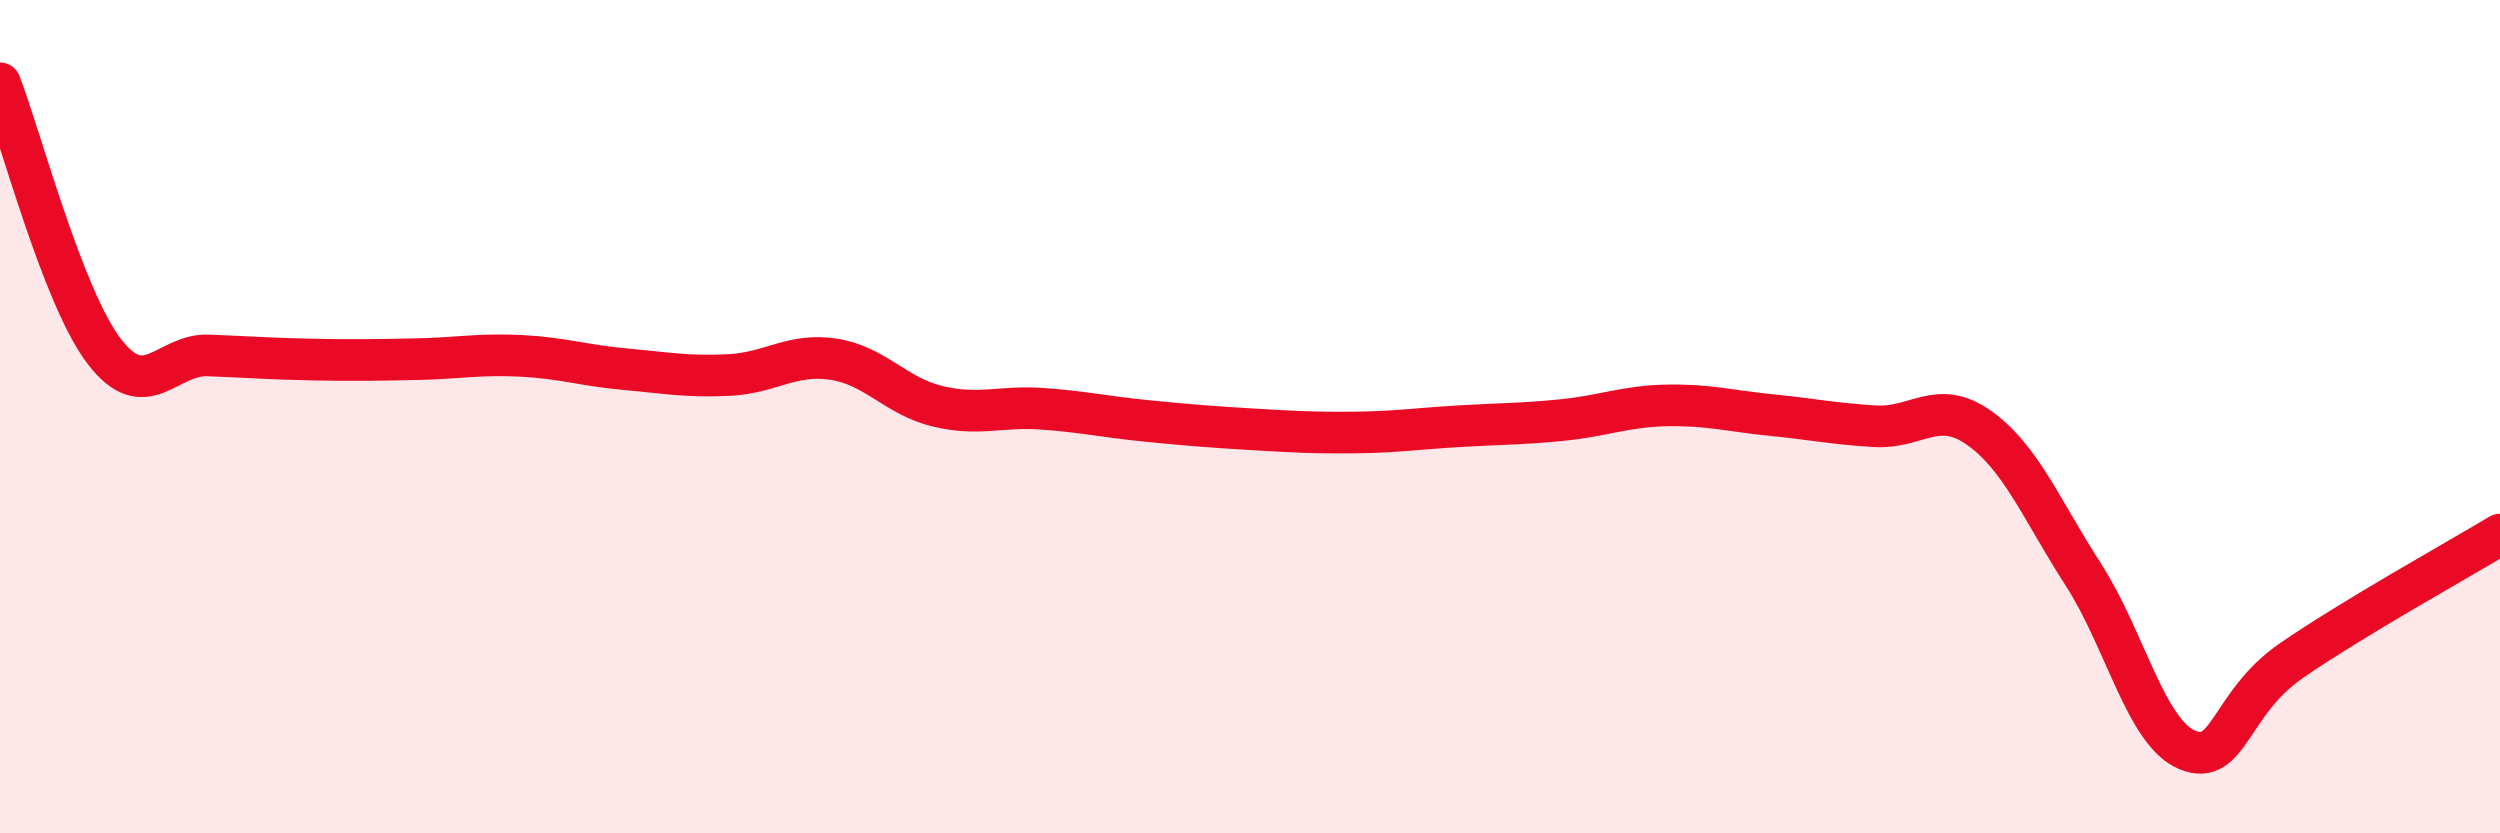 
    <svg width="60" height="20" viewBox="0 0 60 20" xmlns="http://www.w3.org/2000/svg">
      <path
        d="M 0,2 C 0.5,3.29 1.5,7.12 2.5,8.43 C 3.5,9.74 4,8.49 5,8.53 C 6,8.57 6.5,8.61 7.5,8.63 C 8.5,8.65 9,8.64 10,8.62 C 11,8.6 11.5,8.49 12.5,8.54 C 13.5,8.59 14,8.77 15,8.86 C 16,8.95 16.5,9.05 17.5,9 C 18.5,8.95 19,8.47 20,8.62 C 21,8.77 21.5,9.51 22.5,9.75 C 23.5,9.99 24,9.74 25,9.81 C 26,9.88 26.5,10 27.5,10.1 C 28.5,10.2 29,10.24 30,10.3 C 31,10.36 31.5,10.39 32.5,10.38 C 33.5,10.37 34,10.29 35,10.23 C 36,10.17 36.5,10.18 37.5,10.08 C 38.5,9.98 39,9.75 40,9.73 C 41,9.71 41.5,9.86 42.5,9.96 C 43.5,10.06 44,10.17 45,10.23 C 46,10.29 46.5,9.56 47.5,10.27 C 48.5,10.98 49,12.24 50,13.79 C 51,15.34 51.5,17.59 52.5,18 C 53.5,18.41 53.5,16.88 55,15.85 C 56.5,14.82 59,13.43 60,12.83L60 20L0 20Z"
        fill="#EB0A25"
        opacity="0.1"
        stroke-linecap="round"
        stroke-linejoin="round"
      />
      <path
        d="M 0,2 C 0.5,3.29 1.5,7.12 2.5,8.43 C 3.5,9.74 4,8.49 5,8.53 C 6,8.57 6.5,8.61 7.5,8.63 C 8.5,8.65 9,8.64 10,8.62 C 11,8.6 11.5,8.49 12.5,8.54 C 13.5,8.59 14,8.77 15,8.86 C 16,8.95 16.5,9.05 17.5,9 C 18.5,8.95 19,8.47 20,8.62 C 21,8.77 21.5,9.51 22.5,9.75 C 23.5,9.99 24,9.74 25,9.81 C 26,9.88 26.5,10 27.5,10.1 C 28.5,10.2 29,10.24 30,10.3 C 31,10.36 31.5,10.39 32.5,10.38 C 33.5,10.37 34,10.29 35,10.23 C 36,10.17 36.5,10.18 37.5,10.08 C 38.5,9.98 39,9.75 40,9.73 C 41,9.71 41.5,9.86 42.5,9.96 C 43.5,10.06 44,10.17 45,10.23 C 46,10.29 46.5,9.56 47.5,10.27 C 48.5,10.98 49,12.24 50,13.79 C 51,15.34 51.5,17.59 52.5,18 C 53.5,18.41 53.5,16.88 55,15.85 C 56.5,14.82 59,13.43 60,12.83"
        stroke="#EB0A25"
        stroke-width="1"
        fill="none"
        stroke-linecap="round"
        stroke-linejoin="round"
      />
    </svg>
  